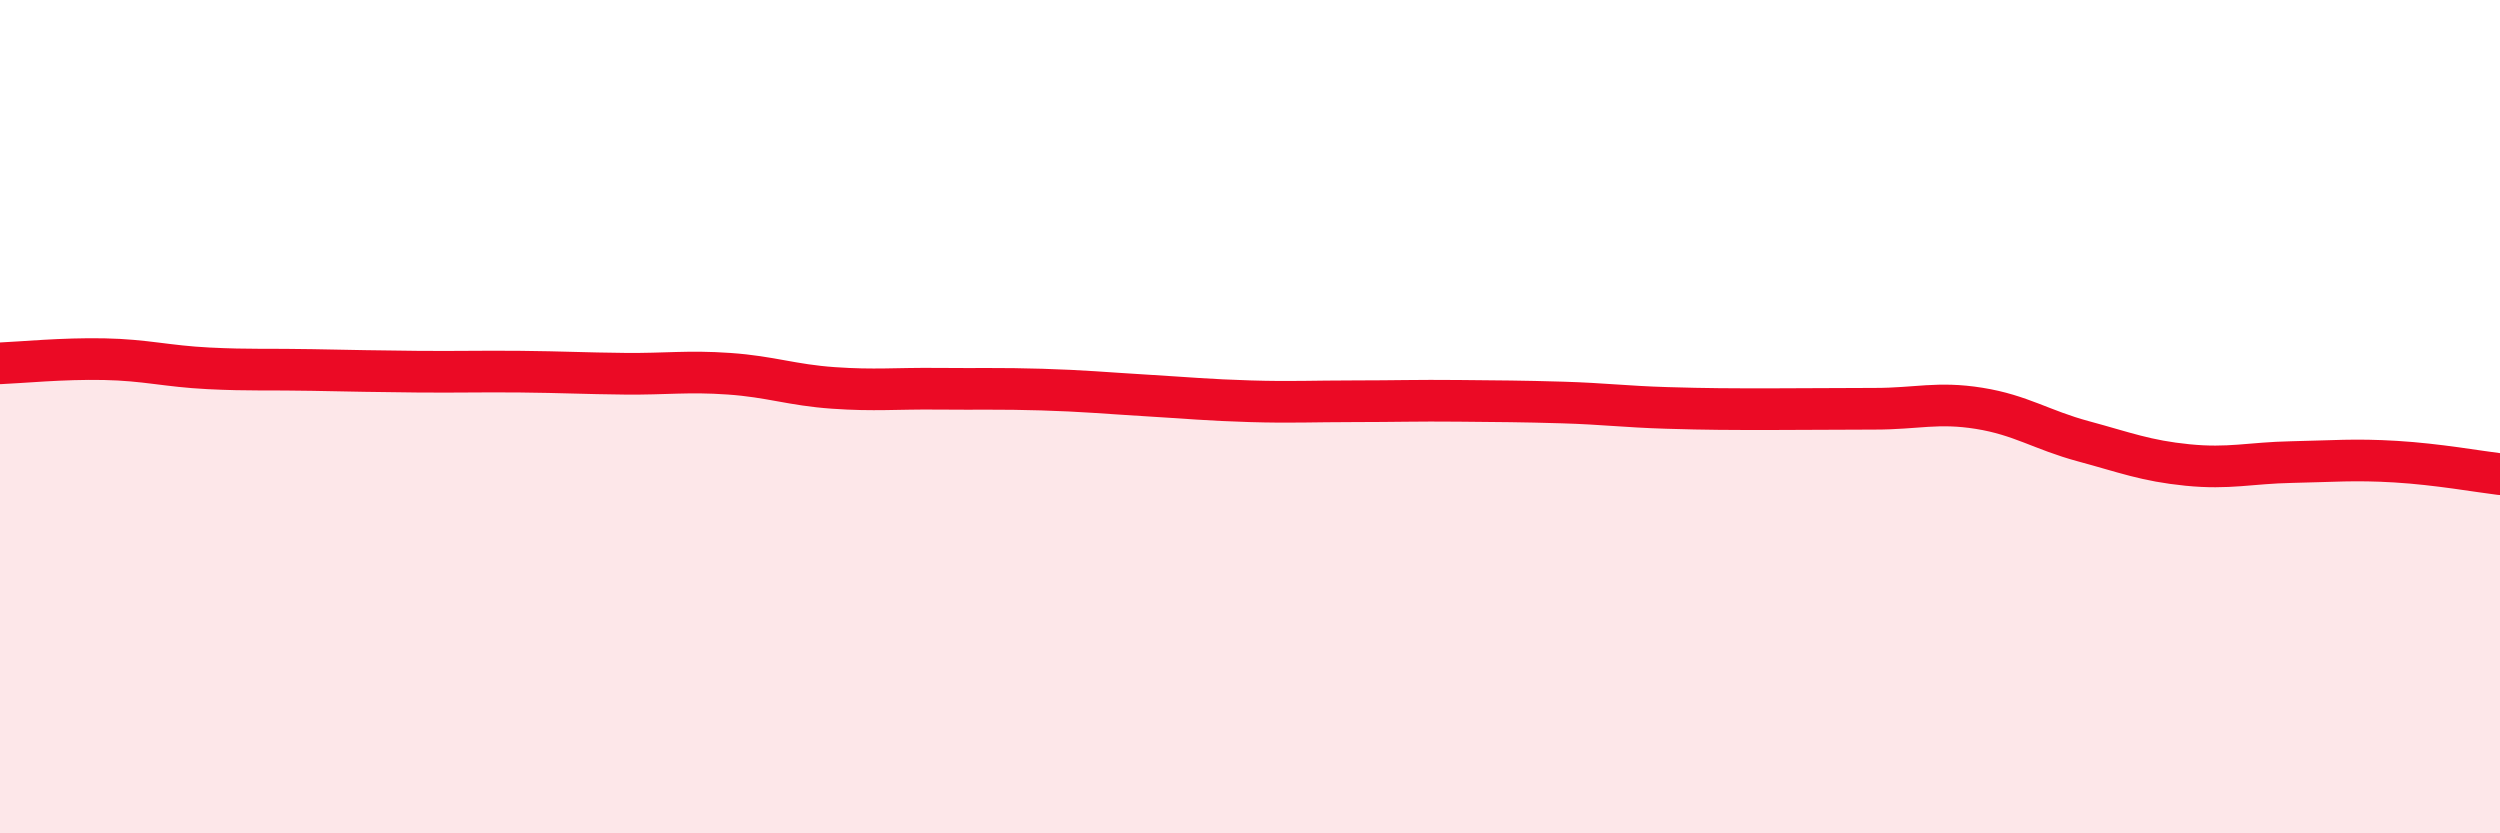 
    <svg width="60" height="20" viewBox="0 0 60 20" xmlns="http://www.w3.org/2000/svg">
      <path
        d="M 0,8.72 C 0.5,8.7 1.5,8.6 2.5,8.62 C 3.5,8.64 4,8.79 5,8.84 C 6,8.89 6.5,8.86 7.5,8.88 C 8.5,8.9 9,8.91 10,8.92 C 11,8.93 11.5,8.91 12.5,8.92 C 13.5,8.93 14,8.96 15,8.97 C 16,8.98 16.5,8.9 17.5,8.97 C 18.5,9.04 19,9.24 20,9.31 C 21,9.38 21.5,9.32 22.5,9.33 C 23.5,9.34 24,9.32 25,9.35 C 26,9.38 26.5,9.43 27.5,9.49 C 28.5,9.55 29,9.6 30,9.63 C 31,9.66 31.5,9.63 32.5,9.63 C 33.5,9.63 34,9.61 35,9.62 C 36,9.63 36.5,9.63 37.5,9.66 C 38.5,9.69 39,9.76 40,9.79 C 41,9.82 41.5,9.82 42.5,9.82 C 43.5,9.82 44,9.81 45,9.81 C 46,9.81 46.5,9.64 47.5,9.8 C 48.5,9.96 49,10.32 50,10.59 C 51,10.86 51.5,11.06 52.5,11.16 C 53.5,11.26 54,11.11 55,11.09 C 56,11.07 56.5,11.02 57.5,11.08 C 58.5,11.14 59.5,11.32 60,11.38L60 20L0 20Z"
        fill="#EB0A25"
        opacity="0.1"
        stroke-linecap="round"
        stroke-linejoin="round"
      />
      <path
        d="M 0,8.72 C 0.5,8.7 1.5,8.6 2.5,8.62 C 3.5,8.64 4,8.79 5,8.84 C 6,8.89 6.5,8.86 7.5,8.88 C 8.5,8.9 9,8.91 10,8.92 C 11,8.93 11.5,8.91 12.5,8.92 C 13.5,8.93 14,8.96 15,8.97 C 16,8.98 16.5,8.9 17.5,8.97 C 18.5,9.04 19,9.24 20,9.31 C 21,9.38 21.5,9.32 22.5,9.33 C 23.5,9.34 24,9.32 25,9.35 C 26,9.38 26.5,9.43 27.5,9.49 C 28.5,9.55 29,9.6 30,9.63 C 31,9.66 31.5,9.63 32.5,9.63 C 33.5,9.63 34,9.61 35,9.62 C 36,9.63 36.5,9.63 37.5,9.66 C 38.5,9.69 39,9.76 40,9.79 C 41,9.82 41.5,9.82 42.5,9.82 C 43.5,9.82 44,9.81 45,9.81 C 46,9.81 46.5,9.64 47.5,9.8 C 48.5,9.96 49,10.32 50,10.59 C 51,10.86 51.5,11.06 52.5,11.16 C 53.5,11.26 54,11.11 55,11.09 C 56,11.07 56.5,11.02 57.5,11.08 C 58.5,11.14 59.5,11.32 60,11.38"
        stroke="#EB0A25"
        stroke-width="1"
        fill="none"
        stroke-linecap="round"
        stroke-linejoin="round"
      />
    </svg>
  